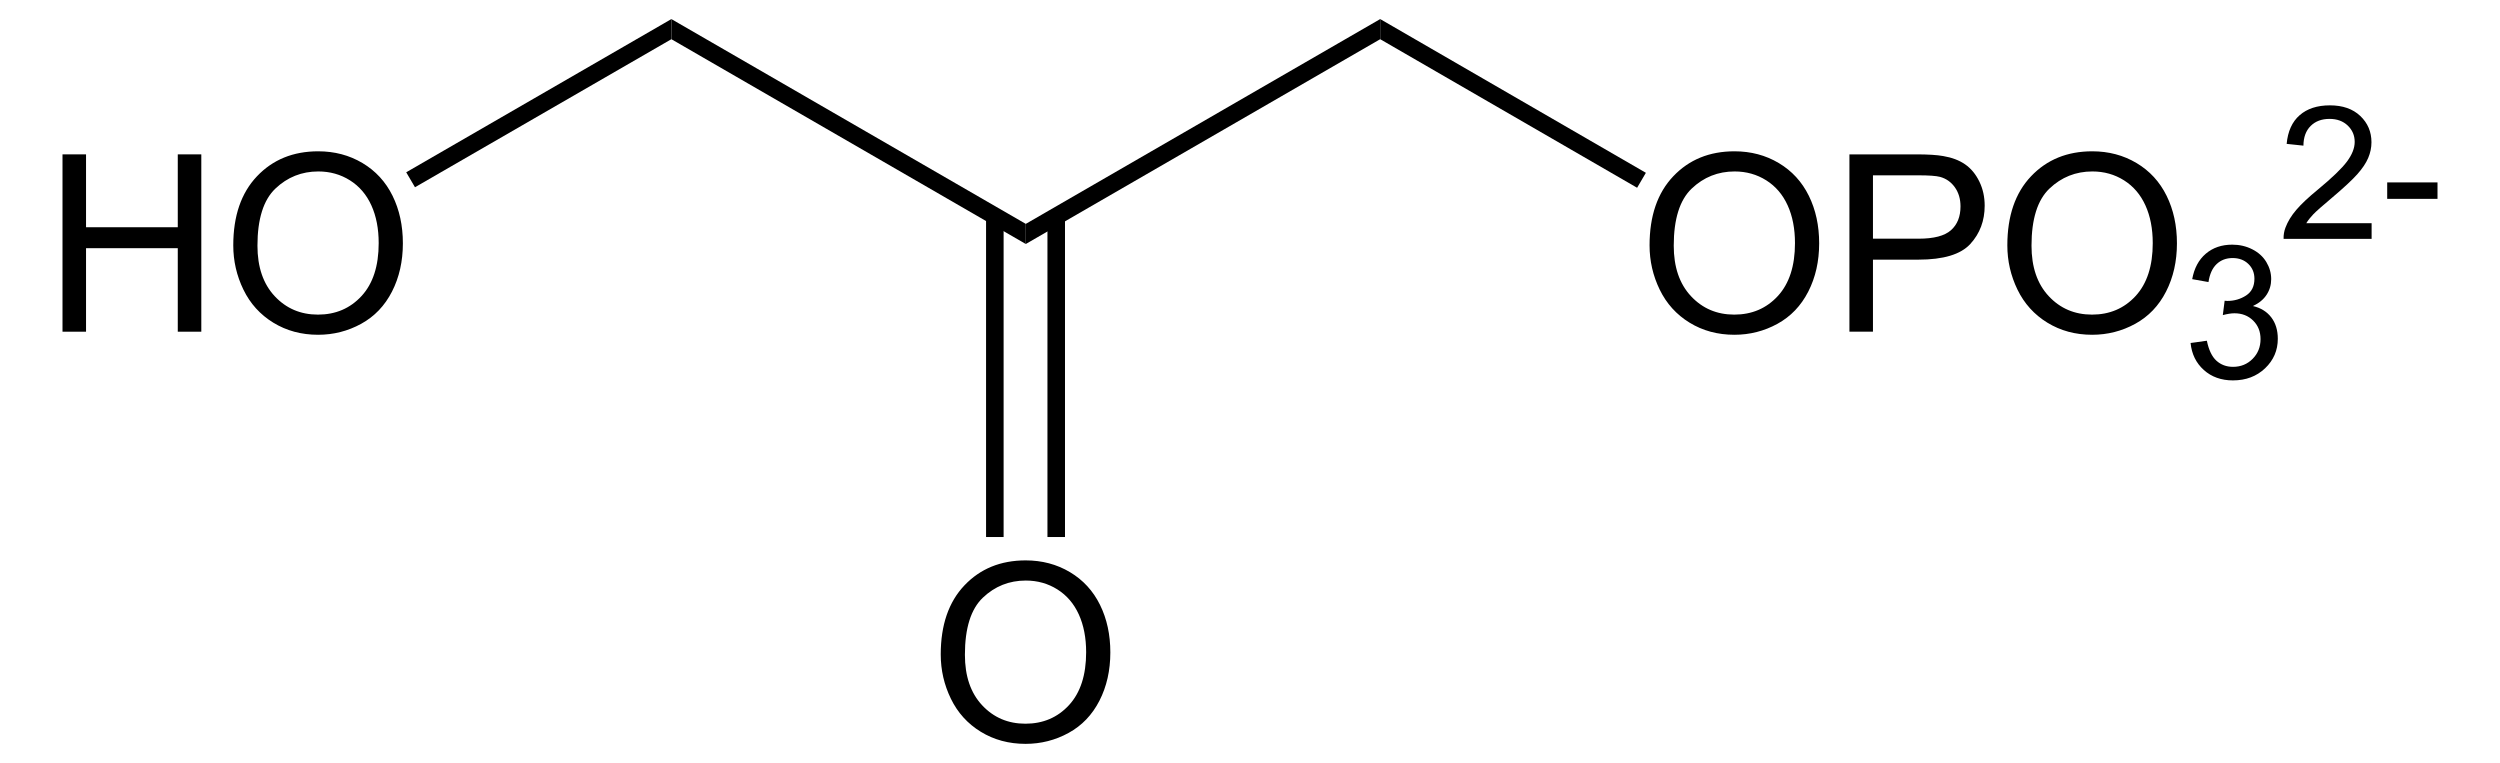 <?xml version="1.0" encoding="UTF-8" standalone="no"?>
<!-- Generator: Adobe Illustrator 12.0.1, SVG Export Plug-In . SVG Version: 6.00 Build 51448)  -->
<svg
   xmlns:dc="http://purl.org/dc/elements/1.1/"
   xmlns:cc="http://web.resource.org/cc/"
   xmlns:rdf="http://www.w3.org/1999/02/22-rdf-syntax-ns#"
   xmlns:svg="http://www.w3.org/2000/svg"
   xmlns="http://www.w3.org/2000/svg"
   xmlns:sodipodi="http://sodipodi.sourceforge.net/DTD/sodipodi-0.dtd"
   xmlns:inkscape="http://www.inkscape.org/namespaces/inkscape"
   version="1.1"
   id="Layer_1"
   width="230.187"
   height="70.247"
   viewBox="0 0 230.187 70.247"
   style="overflow:visible;enable-background:new 0 0 230.187 70.247;"
   xml:space="preserve"
   sodipodi:version="0.32"
   inkscape:version="0.45.1"
   sodipodi:docname="Dihydroxyacetonphosphat.svg"
   inkscape:output_extension="org.inkscape.output.svg.inkscape"
   sodipodi:docbase="C:\Dokumente und Einstellungen\Jonas Töle\Eigene Dateien"><defs
   id="defs44" /><sodipodi:namedview
   inkscape:window-height="579"
   inkscape:window-width="801"
   inkscape:pageshadow="2"
   inkscape:pageopacity="0.0"
   guidetolerance="10.0"
   gridtolerance="10.0"
   objecttolerance="10.0"
   borderopacity="1.0"
   bordercolor="#666666"
   pagecolor="#ffffff"
   id="base"
   inkscape:zoom="3.1148588"
   inkscape:cx="115.0935"
   inkscape:cy="35.123501"
   inkscape:window-x="154"
   inkscape:window-y="154"
   inkscape:current-layer="Layer_1" />
<g
   id="g3"
   transform="matrix(0.95,0,0,0.95,5.755,1.756)">
	<path
   d="M 0,30.3 L 0,13.113 L 2.281,13.113 L 2.281,20.176 L 11.172,20.176 L 11.172,13.113 L 13.453,13.113 L 13.453,30.3 L 11.172,30.3 L 11.172,22.206 L 2.281,22.206 L 2.281,30.3 L 0,30.3 z "
   id="path5" />
	<path
   d="M 16.551,21.935 C 16.551,19.082 17.317,16.85 18.849,15.237 C 20.381,13.623 22.359,12.816 24.782,12.816 C 26.369,12.816 27.799,13.195 29.073,13.953 C 30.347,14.712 31.318,15.768 31.987,17.124 C 32.656,18.48 32.989,20.018 32.989,21.736 C 32.989,23.479 32.637,25.038 31.934,26.413 C 31.231,27.788 30.234,28.83 28.944,29.537 C 27.654,30.244 26.263,30.598 24.77,30.598 C 23.152,30.598 21.706,30.207 20.432,29.426 C 19.158,28.645 18.193,27.577 17.536,26.226 C 16.879,24.875 16.551,23.444 16.551,21.935 z M 18.895,21.964 C 18.895,24.034 19.452,25.665 20.566,26.857 C 21.68,28.049 23.078,28.644 24.758,28.644 C 26.47,28.644 27.879,28.042 28.986,26.839 C 30.092,25.636 30.645,23.929 30.645,21.718 C 30.645,20.32 30.409,19.099 29.936,18.056 C 29.463,17.013 28.771,16.204 27.86,15.63 C 26.949,15.056 25.927,14.769 24.794,14.769 C 23.184,14.769 21.798,15.322 20.637,16.427 C 19.476,17.532 18.895,19.378 18.895,21.964 z "
   id="path7" />
</g>
<path
   d="M 61.817,1.756 L 61.817,3.609 L 38.21,17.241 L 37.402,15.864 L 61.817,1.756 z "
   id="polygon9" />
<path
   d="M 94.449,20.614 L 94.449,22.466 L 61.817,3.609 L 61.817,1.756 L 94.449,20.614 z "
   id="polygon11" />
<path
   d="M 127.081,1.756 L 127.081,3.609 L 94.449,22.466 L 94.449,20.614 L 127.081,1.756 z "
   id="polygon13" />
<g
   id="g15"
   transform="matrix(0.95,0,0,0.95,5.755,1.756)">
	<path
   d="M 85.119,61.584 C 85.119,58.731 85.885,56.499 87.417,54.886 C 88.949,53.272 90.927,52.465 93.35,52.465 C 94.937,52.465 96.367,52.844 97.641,53.602 C 98.915,54.361 99.886,55.417 100.555,56.773 C 101.224,58.129 101.557,59.667 101.557,61.385 C 101.557,63.128 101.205,64.687 100.502,66.062 C 99.799,67.437 98.802,68.479 97.512,69.186 C 96.222,69.893 94.831,70.247 93.338,70.247 C 91.72,70.247 90.274,69.856 89,69.075 C 87.726,68.294 86.761,67.226 86.104,65.875 C 85.447,64.524 85.119,63.093 85.119,61.584 z M 87.462,61.614 C 87.462,63.684 88.019,65.315 89.133,66.507 C 90.247,67.699 91.645,68.294 93.325,68.294 C 95.037,68.294 96.446,67.692 97.553,66.489 C 98.659,65.286 99.212,63.579 99.212,61.368 C 99.212,59.97 98.976,58.749 98.503,57.706 C 98.03,56.663 97.338,55.854 96.427,55.28 C 95.516,54.706 94.494,54.419 93.361,54.419 C 91.751,54.419 90.365,54.972 89.204,56.077 C 88.043,57.182 87.462,59.028 87.462,61.614 z "
   id="path17" />
</g>
<path
   d="M 96.444,19.901 L 98.059,19.901 L 98.059,49.446 L 96.444,49.446 L 96.444,19.901 z "
   id="rect19" />
<path
   d="M 90.792,19.901 L 92.407,19.901 L 92.407,49.446 L 90.792,49.446 L 90.792,19.901 z "
   id="rect21" />
<g
   id="g23"
   transform="matrix(0.95,0,0,0.95,5.755,1.756)">
	<path
   d="M 153.819,21.935 C 153.819,19.082 154.585,16.85 156.117,15.237 C 157.649,13.623 159.627,12.816 162.05,12.816 C 163.637,12.816 165.067,13.195 166.341,13.953 C 167.615,14.712 168.586,15.768 169.254,17.124 C 169.923,18.479 170.257,20.018 170.257,21.736 C 170.257,23.479 169.905,25.038 169.201,26.413 C 168.498,27.788 167.502,28.83 166.212,29.537 C 164.922,30.244 163.531,30.598 162.038,30.598 C 160.42,30.598 158.974,30.207 157.7,29.426 C 156.426,28.645 155.461,27.577 154.804,26.226 C 154.147,24.874 153.819,23.444 153.819,21.935 z M 156.163,21.964 C 156.163,24.034 156.72,25.665 157.834,26.857 C 158.948,28.049 160.346,28.644 162.026,28.644 C 163.738,28.644 165.147,28.042 166.254,26.839 C 167.359,25.636 167.913,23.929 167.913,21.718 C 167.913,20.32 167.677,19.099 167.203,18.056 C 166.73,17.013 166.039,16.204 165.128,15.63 C 164.217,15.056 163.195,14.769 162.062,14.769 C 160.452,14.769 159.066,15.322 157.905,16.427 C 156.744,17.532 156.163,19.378 156.163,21.964 z "
   id="path25" />
	<path
   d="M 173.19,30.3 L 173.19,13.113 L 179.669,13.113 C 180.809,13.113 181.68,13.168 182.281,13.277 C 183.125,13.418 183.832,13.686 184.402,14.081 C 184.971,14.476 185.43,15.029 185.778,15.74 C 186.126,16.452 186.299,17.233 186.299,18.086 C 186.299,19.548 185.835,20.785 184.905,21.798 C 183.977,22.811 182.299,23.317 179.872,23.317 L 175.471,23.317 L 175.471,30.3 L 173.19,30.3 z M 175.471,21.285 L 179.907,21.285 C 181.373,21.285 182.415,21.012 183.031,20.465 C 183.647,19.918 183.956,19.149 183.956,18.156 C 183.956,17.437 183.774,16.822 183.412,16.31 C 183.049,15.798 182.571,15.46 181.978,15.296 C 181.595,15.194 180.889,15.144 179.86,15.144 L 175.471,15.144 L 175.471,21.285 z "
   id="path27" />
	<path
   d="M 188.495,21.935 C 188.495,19.082 189.261,16.85 190.793,15.237 C 192.325,13.623 194.303,12.816 196.726,12.816 C 198.313,12.816 199.743,13.195 201.017,13.953 C 202.291,14.712 203.262,15.768 203.93,17.124 C 204.599,18.479 204.933,20.018 204.933,21.736 C 204.933,23.479 204.581,25.038 203.877,26.413 C 203.174,27.788 202.178,28.83 200.888,29.537 C 199.598,30.244 198.207,30.598 196.714,30.598 C 195.096,30.598 193.65,30.207 192.376,29.426 C 191.102,28.645 190.137,27.577 189.48,26.226 C 188.823,24.874 188.495,23.444 188.495,21.935 z M 190.838,21.964 C 190.838,24.034 191.395,25.665 192.509,26.857 C 193.623,28.049 195.021,28.644 196.701,28.644 C 198.413,28.644 199.822,28.042 200.929,26.839 C 202.034,25.636 202.588,23.929 202.588,21.718 C 202.588,20.32 202.352,19.099 201.878,18.056 C 201.405,17.013 200.714,16.204 199.803,15.63 C 198.892,15.056 197.87,14.769 196.737,14.769 C 195.127,14.769 193.741,15.322 192.58,16.427 C 191.419,17.532 190.838,19.378 190.838,21.964 z "
   id="path29" />
</g>
<g
   id="g31"
   transform="matrix(0.95,0,0,0.95,5.755,1.756)">
	<path
   d="M 206.255,31.394 L 207.833,31.175 C 208.016,32.071 208.325,32.717 208.761,33.113 C 209.198,33.508 209.734,33.706 210.368,33.706 C 211.121,33.706 211.755,33.448 212.266,32.934 C 212.78,32.418 213.036,31.78 213.036,31.018 C 213.036,30.292 212.798,29.694 212.32,29.222 C 211.843,28.75 211.237,28.515 210.501,28.515 C 210.2,28.515 209.826,28.574 209.379,28.691 L 209.556,27.3 C 209.661,27.312 209.747,27.318 209.812,27.318 C 210.486,27.318 211.093,27.143 211.633,26.792 C 212.173,26.441 212.443,25.9 212.443,25.169 C 212.443,24.59 212.246,24.11 211.852,23.731 C 211.458,23.352 210.95,23.161 210.327,23.161 C 209.71,23.161 209.195,23.355 208.783,23.743 C 208.372,24.131 208.107,24.713 207.99,25.489 L 206.412,25.208 C 206.605,24.146 207.046,23.323 207.732,22.74 C 208.418,22.156 209.271,21.864 210.293,21.864 C 210.997,21.864 211.646,22.014 212.238,22.316 C 212.83,22.617 213.283,23.028 213.597,23.548 C 213.91,24.069 214.068,24.621 214.068,25.206 C 214.068,25.762 213.919,26.268 213.62,26.724 C 213.321,27.18 212.879,27.542 212.293,27.812 C 213.055,27.988 213.647,28.353 214.072,28.906 C 214.496,29.461 214.709,30.153 214.709,30.985 C 214.709,32.111 214.298,33.064 213.477,33.846 C 212.655,34.628 211.616,35.02 210.36,35.02 C 209.227,35.02 208.286,34.683 207.538,34.011 C 206.788,33.336 206.361,32.465 206.255,31.394 z "
   id="path33" />
</g>
<g
   id="g35"
   transform="matrix(0.95,0,0,0.95,5.755,1.756)">
	<path
   d="M 223.801,19.785 L 223.801,21.3 L 215.27,21.3 C 215.258,20.919 215.32,20.553 215.456,20.201 C 215.674,19.621 216.023,19.05 216.504,18.488 C 216.985,17.926 217.675,17.277 218.574,16.541 C 219.97,15.388 220.916,14.477 221.414,13.807 C 221.912,13.137 222.161,12.502 222.161,11.904 C 222.161,11.278 221.935,10.751 221.486,10.32 C 221.035,9.89 220.449,9.675 219.725,9.675 C 218.959,9.675 218.348,9.904 217.889,10.363 C 217.43,10.822 217.198,11.457 217.192,12.268 L 215.567,12.096 C 215.678,10.88 216.098,9.954 216.827,9.318 C 217.555,8.68 218.533,8.362 219.761,8.362 C 221,8.362 221.981,8.705 222.703,9.391 C 223.425,10.077 223.786,10.927 223.786,11.941 C 223.786,12.457 223.68,12.964 223.469,13.462 C 223.258,13.96 222.906,14.485 222.416,15.036 C 221.925,15.587 221.111,16.343 219.976,17.304 C 219.026,18.102 218.414,18.642 218.143,18.927 C 217.872,19.21 217.647,19.496 217.47,19.783 L 223.801,19.783 L 223.801,19.785 z "
   id="path37" />
	<path
   d="M 225.312,17.425 L 225.312,15.831 L 230.187,15.831 L 230.187,17.425 L 225.312,17.425 z "
   id="path39" />
</g>
<path
   d="M 151.544,15.911 L 150.737,17.289 L 127.081,3.609 L 127.081,1.756 L 151.544,15.911 z "
   id="polygon41" />
</svg>